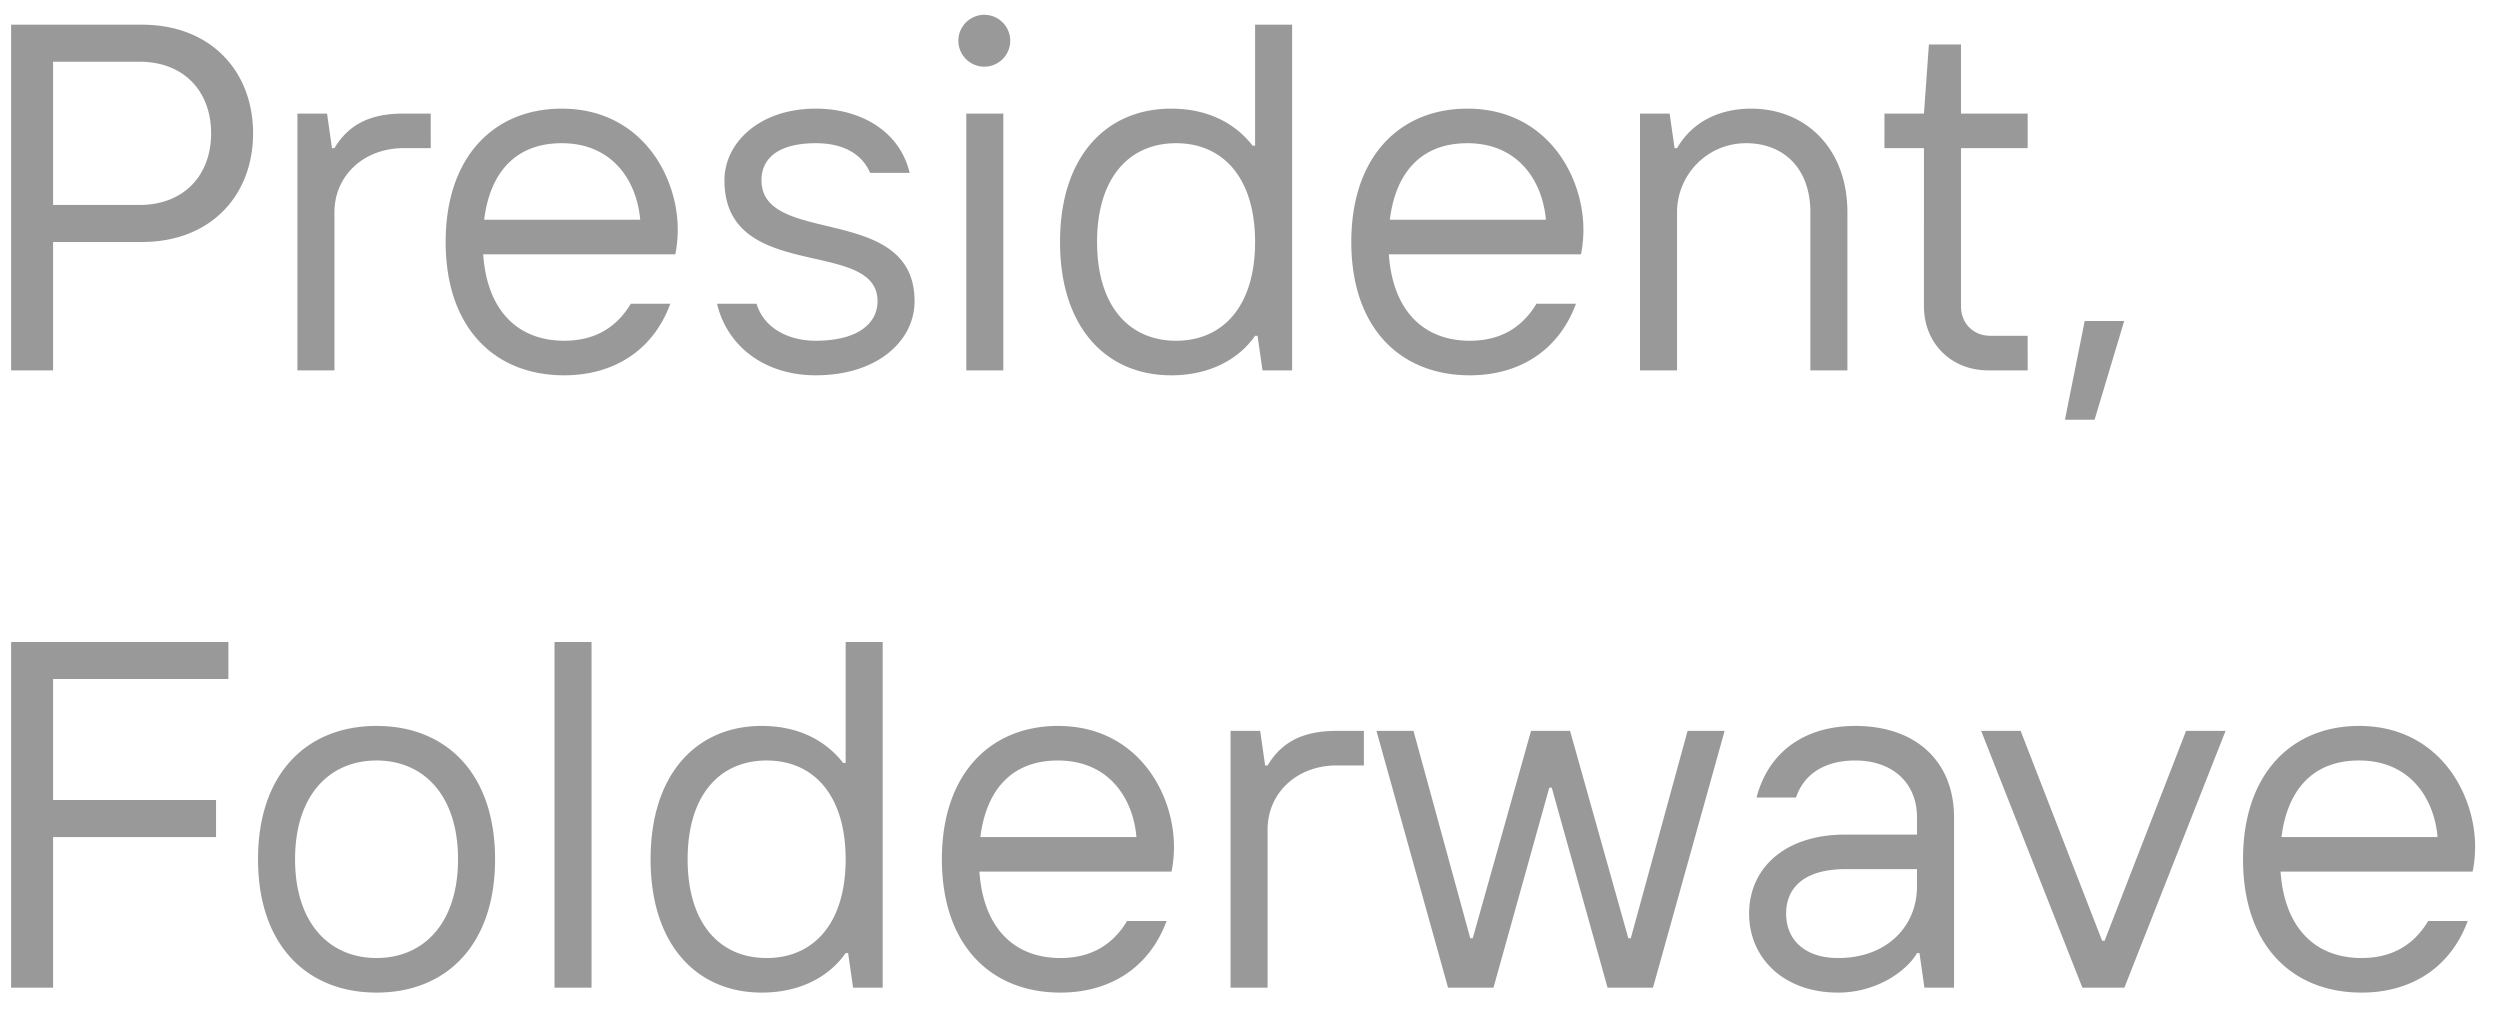 <svg xmlns="http://www.w3.org/2000/svg" width="81" height="33" fill="none"><path d="M1.72 12H.36V.8H4.6c2.24 0 3.6 1.52 3.6 3.52S6.84 7.84 4.6 7.84H1.72V12Zm0-10v4.64h2.8c1.44 0 2.32-.96 2.32-2.32C6.84 2.96 5.96 2 4.52 2h-2.8Zm9.116 10h-1.2V3.68h.96l.16 1.12h.08c.48-.8 1.2-1.12 2.24-1.12h.88V4.8h-.88c-1.28 0-2.24.88-2.24 2.08V12Zm11.123-4.56c0 .352-.048.656-.08.8h-6.224c.128 1.84 1.136 2.8 2.624 2.8.96 0 1.68-.4 2.16-1.2h1.28c-.56 1.52-1.84 2.32-3.44 2.32-2.24 0-3.84-1.52-3.84-4.32 0-2.8 1.6-4.32 3.76-4.32 2.56 0 3.76 2.16 3.76 3.92Zm-6.272-.32h5.056c-.112-1.28-.912-2.48-2.544-2.48-1.568 0-2.336 1.04-2.512 2.48Zm10.745 5.04c-1.68 0-2.88-.96-3.2-2.32h1.28c.24.8 1.04 1.2 1.92 1.2 1.36 0 2-.56 2-1.28 0-2.08-4.96-.56-4.96-3.92 0-1.2 1.12-2.32 2.96-2.32 1.44 0 2.72.72 3.04 2.08h-1.28c-.24-.56-.8-.96-1.76-.96-1.2 0-1.76.48-1.76 1.2 0 2.16 4.96.72 4.96 3.92 0 1.28-1.2 2.4-3.2 2.4Zm5.468-10a.84.84 0 1 1-.017-1.68.84.84 0 0 1 .017 1.68Zm.608 9.84h-1.2V3.68h1.2V12Zm5.437.16c-2.08 0-3.6-1.52-3.6-4.32 0-2.8 1.52-4.32 3.6-4.32 1.2 0 2.08.48 2.64 1.2h.08V.8h1.2V12h-.96l-.16-1.12h-.08c-.56.8-1.52 1.28-2.72 1.28Zm.16-1.12c1.52 0 2.56-1.12 2.56-3.2s-1.04-3.2-2.56-3.2-2.56 1.12-2.56 3.2 1.04 3.2 2.56 3.2Zm13.198-3.6c0 .352-.048.656-.08.8h-6.224c.127 1.84 1.136 2.8 2.623 2.8.96 0 1.68-.4 2.16-1.2h1.28c-.56 1.52-1.84 2.32-3.44 2.32-2.24 0-3.84-1.52-3.84-4.32 0-2.8 1.6-4.32 3.76-4.32 2.56 0 3.76 2.16 3.76 3.92Zm-6.272-.32h5.056c-.113-1.28-.913-2.48-2.545-2.48-1.568 0-2.336 1.04-2.511 2.48ZM54.336 12h-1.2V3.68h.96l.16 1.12h.08c.56-.96 1.52-1.28 2.4-1.28 1.76 0 3.12 1.28 3.12 3.36V12h-1.2V6.88c0-1.44-.88-2.24-2.08-2.24-1.28 0-2.24 1.04-2.24 2.24V12Zm11.36 0h-1.28c-1.2 0-2.08-.88-2.08-2.08V4.8h-1.28V3.68h1.28l.16-2.24h1.04v2.24h2.16V4.8h-2.16v5.12c0 .56.4.96.96.96h1.2V12Zm2.168 1.6h-.96l.64-3.2h1.28l-.96 3.2ZM7.4 20.8V22H1.72v3.92H7v1.2H1.72V32H.36V20.8H7.4Zm4.8 11.36c-2.24 0-3.84-1.52-3.84-4.32 0-2.8 1.6-4.32 3.84-4.32 2.24 0 3.84 1.52 3.84 4.32 0 2.8-1.6 4.32-3.84 4.32Zm0-1.12c1.52 0 2.64-1.12 2.64-3.2s-1.12-3.2-2.64-3.2-2.64 1.12-2.64 3.2 1.12 3.2 2.64 3.2Zm6.966.96h-1.2V20.8h1.2V32Zm5.513.16c-2.08 0-3.6-1.52-3.6-4.32 0-2.8 1.52-4.32 3.6-4.32 1.2 0 2.08.48 2.64 1.2h.08V20.8h1.2V32h-.96l-.16-1.12h-.08c-.56.8-1.52 1.28-2.72 1.28Zm.16-1.12c1.52 0 2.56-1.12 2.56-3.2s-1.04-3.2-2.56-3.2-2.56 1.12-2.56 3.2 1.04 3.2 2.56 3.2Zm13.198-3.6c0 .352-.048.656-.08.8h-6.224c.128 1.84 1.136 2.8 2.624 2.8.96 0 1.68-.4 2.16-1.2h1.28c-.56 1.52-1.84 2.32-3.44 2.32-2.24 0-3.84-1.52-3.84-4.32 0-2.8 1.6-4.32 3.76-4.32 2.56 0 3.76 2.16 3.76 3.92Zm-6.272-.32h5.056c-.112-1.28-.912-2.48-2.544-2.48-1.568 0-2.336 1.04-2.512 2.48ZM41.07 32h-1.2v-8.32h.96l.16 1.12h.08c.48-.8 1.2-1.12 2.24-1.12h.88v1.12h-.88c-1.28 0-2.24.88-2.24 2.08V32Zm7.32 0h-1.473l-2.32-8.32h1.2l1.84 6.72h.08l1.889-6.72h1.264l1.888 6.72h.08l1.84-6.72h1.2L53.557 32h-1.472l-1.808-6.48h-.08L48.389 32Zm11.721-8.48c2 0 3.2 1.184 3.2 2.96V32h-.96l-.16-1.12h-.08c-.32.56-1.28 1.28-2.56 1.28-1.76 0-2.88-1.12-2.88-2.56s1.12-2.56 3.12-2.56h2.32v-.56c0-1.12-.8-1.84-2-1.84-1.04 0-1.68.48-1.92 1.2h-1.28c.4-1.52 1.6-2.32 3.2-2.32Zm-.56 7.52c1.6 0 2.56-1.04 2.56-2.32v-.56h-2.32c-1.28 0-1.92.56-1.92 1.44 0 .88.64 1.44 1.68 1.44Zm9.278.96h-1.36l-3.28-8.32h1.28l2.64 6.8h.08l2.64-6.8h1.28L68.83 32Zm11.364-4.56c0 .352-.048.656-.08.8H73.89c.128 1.84 1.136 2.8 2.624 2.8.96 0 1.68-.4 2.16-1.2h1.28c-.56 1.52-1.84 2.32-3.44 2.32-2.24 0-3.84-1.52-3.84-4.32 0-2.8 1.6-4.32 3.76-4.32 2.56 0 3.76 2.16 3.76 3.92Zm-6.272-.32h5.056c-.112-1.28-.912-2.48-2.544-2.48-1.568 0-2.336 1.04-2.512 2.48Z" fill="#000" fill-opacity=".4"></path></svg>